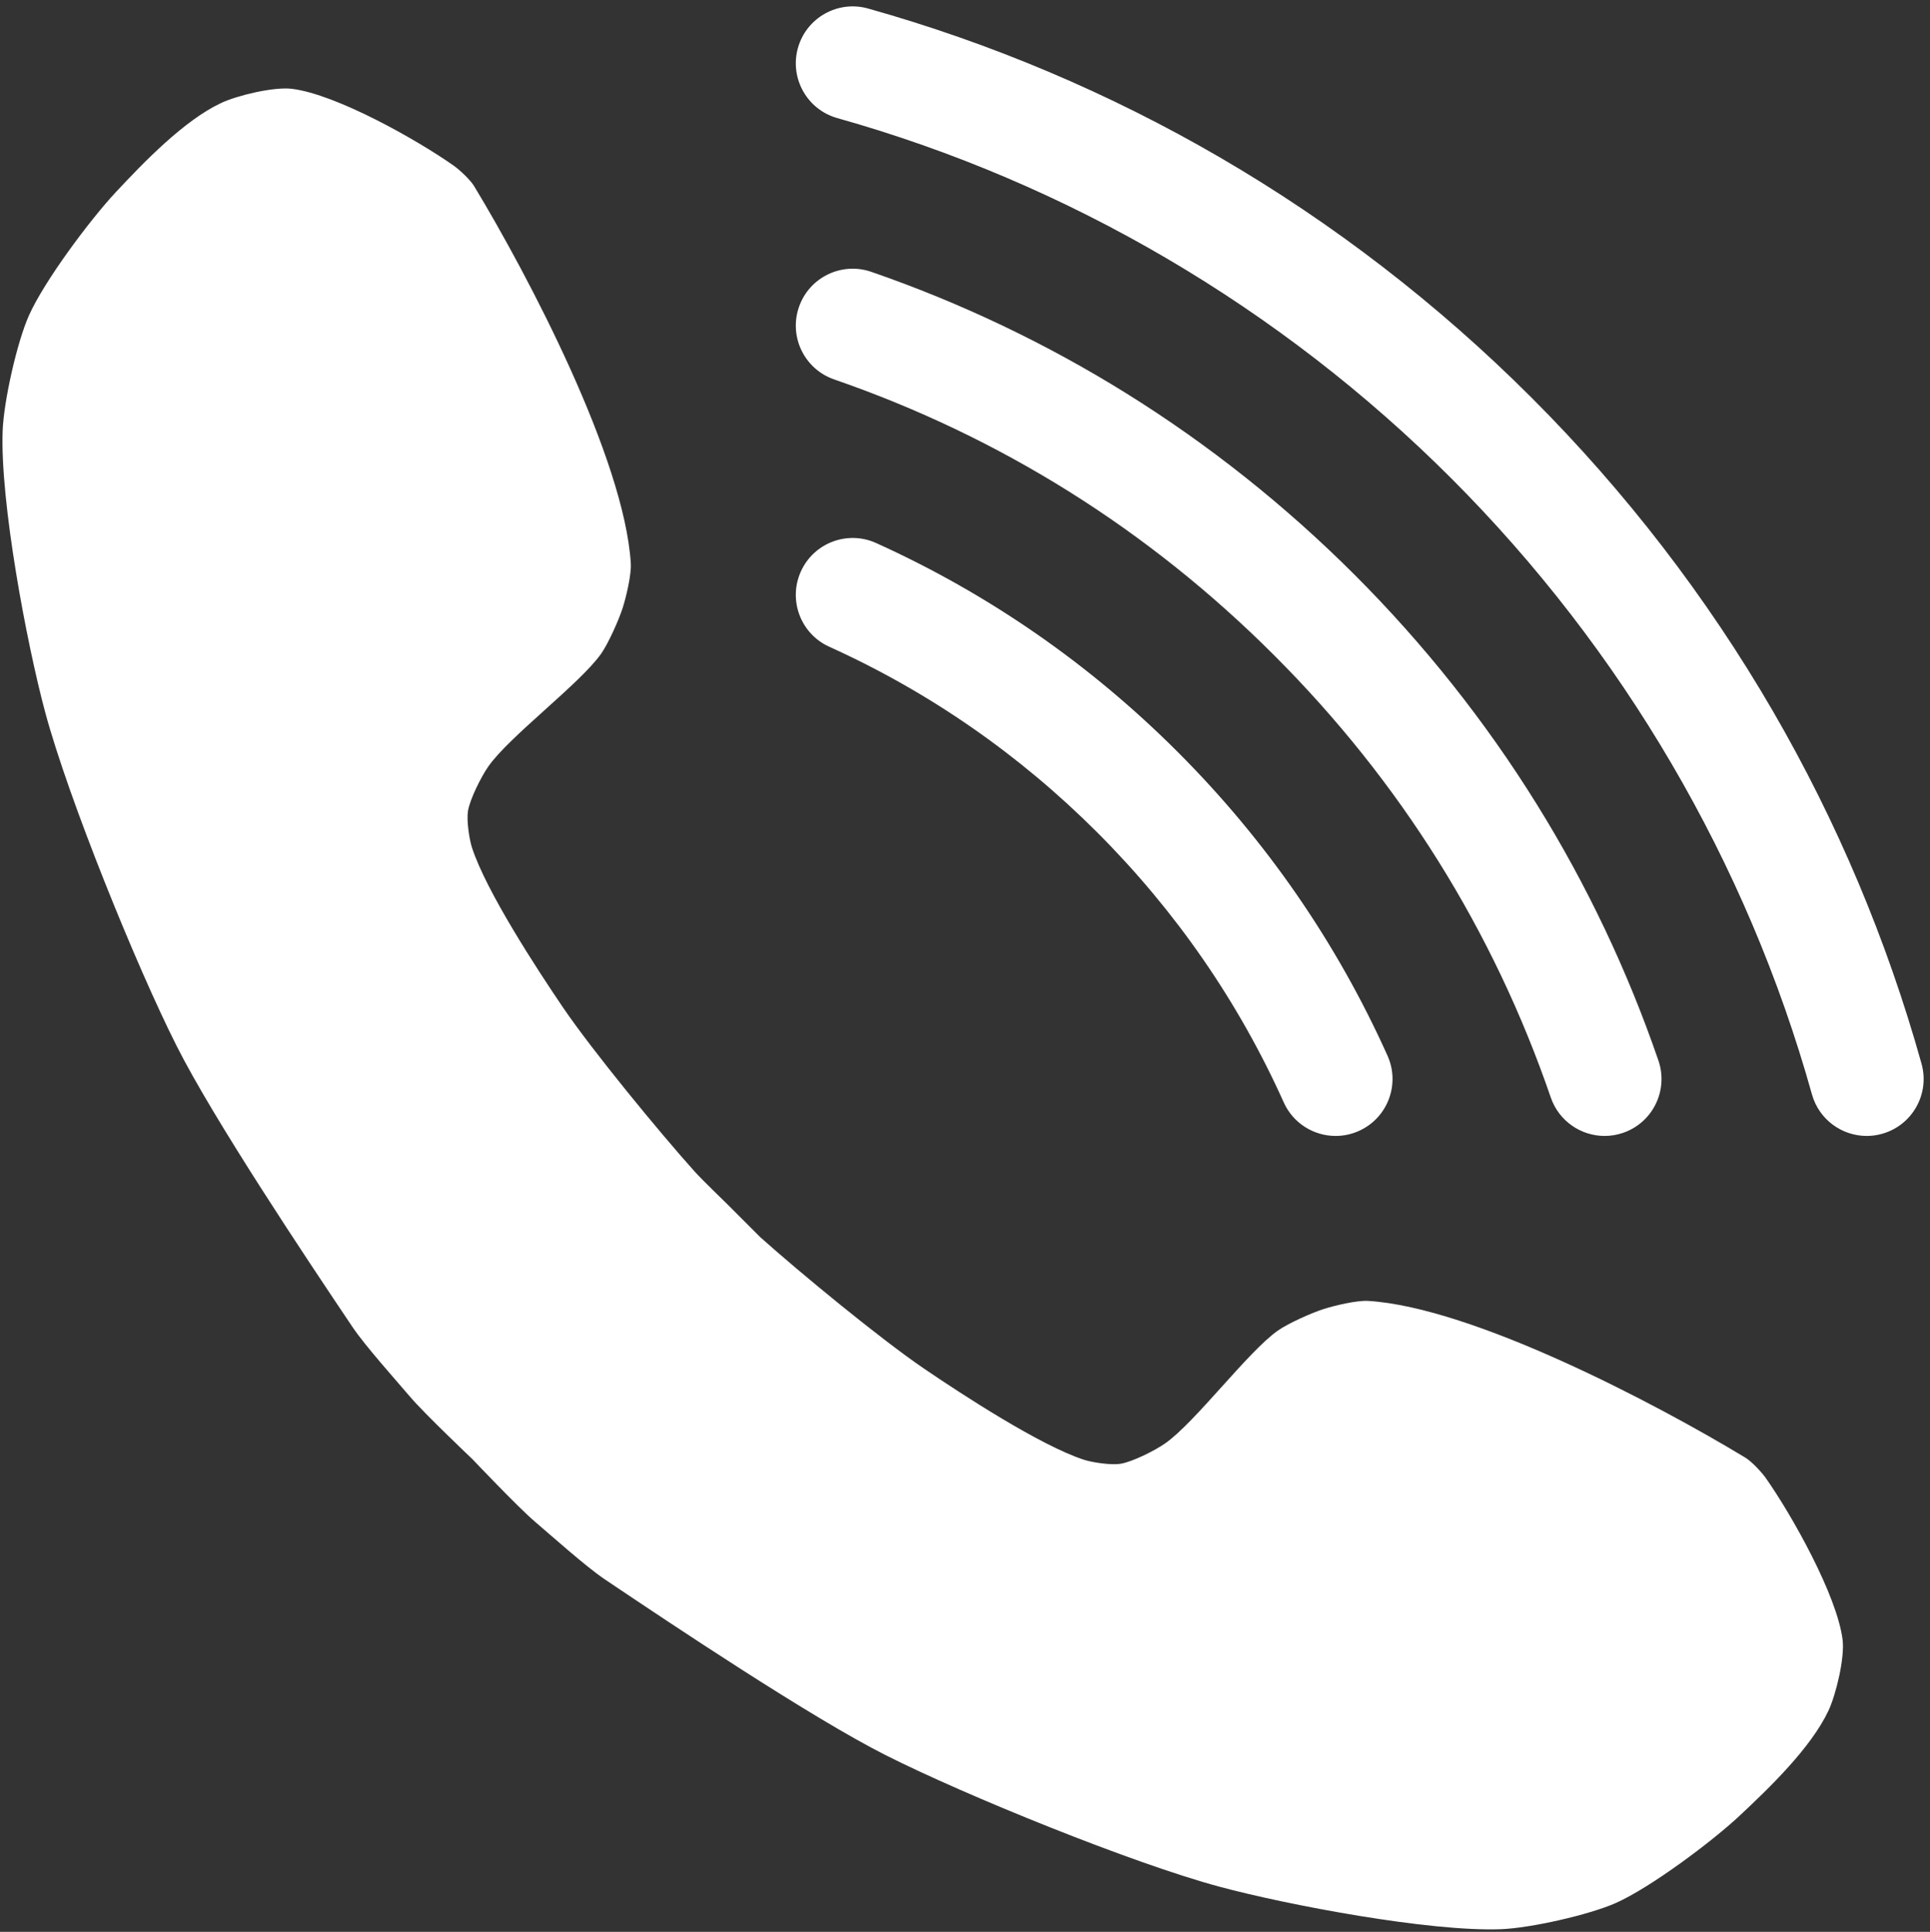 <?xml version="1.0" encoding="UTF-8"?><svg xmlns="http://www.w3.org/2000/svg" xmlns:xlink="http://www.w3.org/1999/xlink" height="2970.3" preserveAspectRatio="xMidYMid meet" version="1.0" viewBox="518.9 511.8 2968.2 2970.3" width="2968.2" zoomAndPan="magnify"><rect x="518.9" y="511.8" width="2968.2" height="2970.3" fill="#333333" stroke="none"/><g id="change1_1"><path d="M 2608.828 2250.668 C 2652.91 2230.867 2672.602 2179.074 2652.805 2134.996 C 2574.652 1961.078 2466.07 1803.93 2330.098 1667.957 C 2195 1532.859 2038.973 1424.789 1866.363 1346.746 C 1822.324 1326.844 1770.492 1346.402 1750.582 1390.445 C 1730.676 1434.484 1750.234 1486.316 1794.266 1506.219 C 1947.582 1575.531 2086.223 1671.594 2206.363 1791.711 C 2327.25 1912.605 2423.762 2052.238 2493.164 2206.715 C 2507.734 2239.156 2539.645 2258.379 2573.027 2258.379 C 2585.012 2258.379 2597.188 2255.898 2608.828 2250.668 Z M 3015.102 2253.605 C 3060.793 2237.906 3085.125 2188.125 3069.418 2142.426 C 3022.059 2004.605 2959.121 1872.008 2882.297 1748.336 C 2803.332 1621.156 2709.129 1502.516 2602.344 1395.73 C 2495.945 1289.352 2377.816 1195.469 2251.215 1116.676 C 2128.094 1040.066 1996.094 977.172 1858.883 929.77 C 1813.215 913.977 1763.395 938.223 1747.613 983.891 C 1731.832 1029.559 1756.062 1079.375 1801.734 1095.168 C 2057.793 1183.637 2285.52 1326.395 2478.59 1519.465 C 2672.43 1713.324 2815.527 1942.035 2903.91 2199.285 C 2916.387 2235.574 2950.328 2258.379 2986.664 2258.379 C 2996.078 2258.379 3005.668 2256.848 3015.102 2253.605 Z M 3413.332 2255.125 C 3459.875 2242.125 3487.074 2193.848 3474.066 2147.305 C 3421.059 1957.645 3344.168 1775.277 3245.559 1605.297 C 3143.91 1430.121 3019.105 1268.016 2874.57 1123.48 C 2730.465 979.375 2568.852 854.852 2394.254 753.371 C 2224.809 654.891 2043.043 578.023 1853.984 524.906 C 1807.465 511.832 1759.152 538.945 1746.074 585.469 C 1733.004 631.992 1760.121 680.312 1806.645 693.387 C 2161.809 793.176 2488.305 984.703 2750.816 1247.238 C 3014.117 1510.52 3205.926 1838.062 3305.52 2194.406 C 3316.328 2233.078 3351.465 2258.379 3389.75 2258.379 C 3397.539 2258.379 3405.457 2257.328 3413.332 2255.125 Z M 1688.164 2414.039 C 1748.312 2467.957 1873.371 2570.855 1940.184 2616.266 C 1998.664 2656.027 2118.715 2734.418 2185.969 2756.277 C 2199.363 2760.629 2228.062 2764.719 2241.973 2762.496 C 2260.523 2759.535 2294.98 2742.098 2310.43 2731.387 C 2356.824 2699.219 2437.949 2590.137 2484.152 2557.668 C 2500.074 2546.469 2536.113 2530.426 2554.664 2524.488 C 2571.23 2519.188 2605.746 2510.969 2623.102 2512.039 C 2784.18 2522.008 3065.309 2669.578 3203.359 2753.168 C 3212.773 2758.859 3228.117 2775.289 3234.473 2784.277 C 3274.191 2840.566 3344.254 2964.809 3352.707 3033.18 C 3356.109 3060.738 3342.715 3116.949 3330.922 3142.078 C 3304.129 3199.148 3240.059 3260.789 3194.027 3303.859 C 3151.633 3343.52 3057.262 3414.02 3004.23 3437.648 C 2962.695 3456.148 2872.344 3476.41 2826.891 3478.09 C 2717.625 3482.148 2500.031 3441.137 2394.422 3412.758 C 2261.211 3376.949 2004.215 3272.66 1881.062 3210.52 C 1767.191 3153.07 1554.414 3011.059 1448.594 2939.84 C 1419.941 2920.559 1367.551 2873.566 1341.25 2851.168 C 1315.504 2829.238 1245.582 2755.488 1245.582 2755.488 C 1245.582 2755.488 1171.832 2685.566 1149.902 2659.809 C 1127.504 2633.52 1080.512 2581.125 1061.223 2552.465 C 990.016 2446.656 847.996 2233.875 790.547 2120.008 C 728.414 1996.848 624.121 1739.859 588.312 1606.645 C 559.93 1501.039 518.914 1283.445 522.977 1174.18 C 524.664 1128.727 544.914 1038.375 563.422 996.836 C 587.047 943.809 657.547 849.438 697.207 807.043 C 740.281 761.012 801.922 696.941 858.996 670.148 C 884.125 658.355 940.336 644.961 967.891 648.363 C 1036.25 656.816 1160.504 726.879 1216.793 766.598 C 1225.781 772.93 1242.203 788.297 1247.902 797.711 C 1331.492 935.762 1479.062 1216.891 1489.023 1377.969 C 1490.102 1395.324 1481.883 1429.84 1476.582 1446.406 C 1470.645 1464.957 1454.602 1500.996 1443.402 1516.918 C 1410.934 1563.121 1301.852 1644.246 1269.684 1690.641 C 1258.973 1706.09 1241.523 1740.543 1238.57 1759.098 C 1236.352 1773.008 1240.441 1801.707 1244.793 1815.102 C 1266.652 1882.355 1345.043 2002.406 1384.801 2060.887 C 1430.211 2127.695 1533.113 2252.754 1587.031 2312.906 C 1598.594 2325.809 1636.043 2361.914 1636.043 2361.914 L 1688.164 2414.039" fill="#fff"/></g></svg>